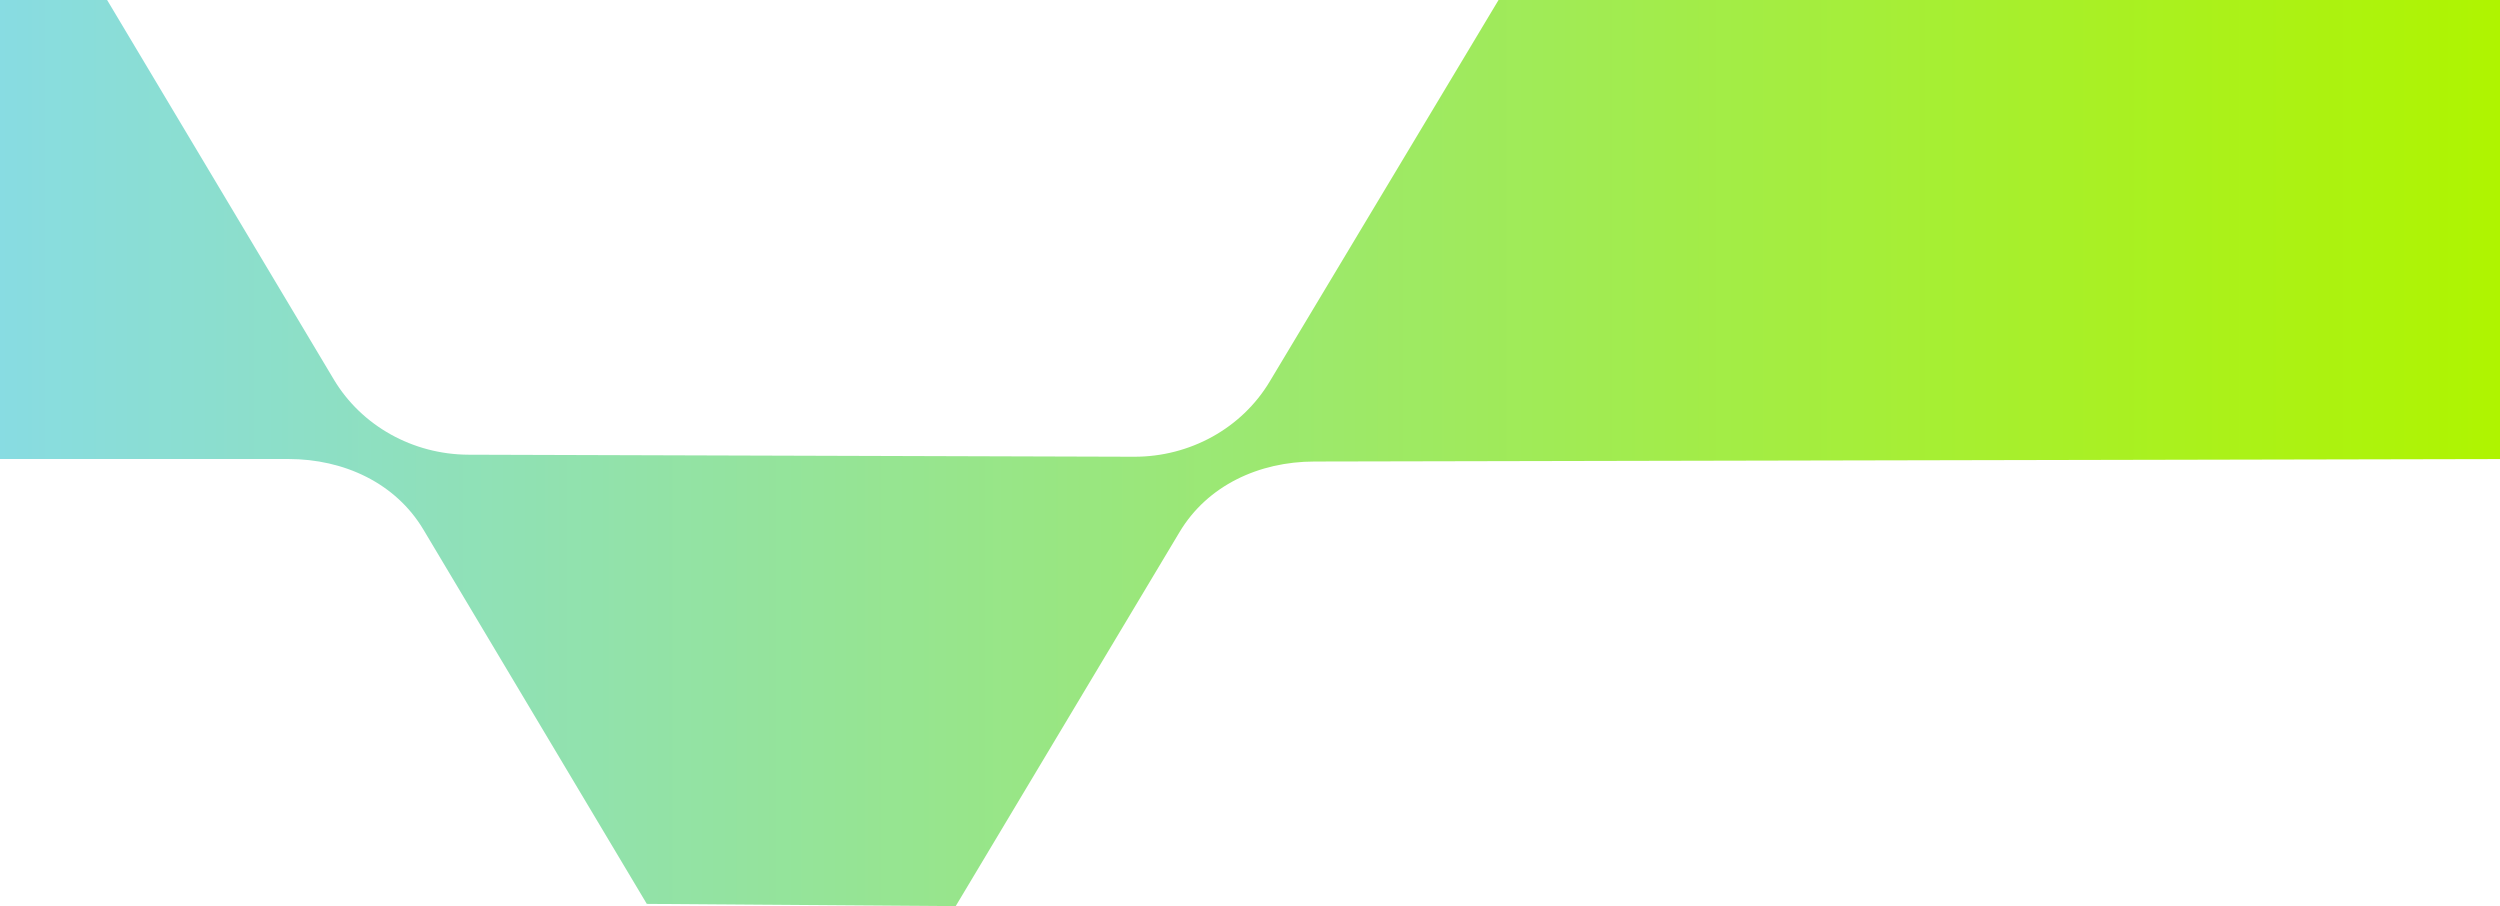 <svg width="538" height="195" viewBox="0 0 538 195" fill="none" xmlns="http://www.w3.org/2000/svg">
<path d="M23.052 0L-69 0L-69 98.778L-3.482 98.778H62.035C74.049 98.778 85.147 103.96 91.124 113.979L139.193 194.517L205.663 195L253.854 114.478C259.83 104.502 270.883 99.335 282.866 99.32L410.433 99.057L538 98.793V0L322.489 0L273.216 82.148C267.209 92.168 256.08 98.32 244.051 98.291L100.82 97.852C88.852 97.808 77.799 91.641 71.838 81.665L23.052 0Z" fill="url(#paint0_linear_824_18165)"/>
<defs>
<linearGradient id="paint0_linear_824_18165" x1="538" y1="97.5" x2="-69.037" y2="97.5" gradientUnits="userSpaceOnUse">
<stop stop-color="#AFF400"/>
<stop offset="1" stop-color="#83D9FF"/>
</linearGradient>
</defs>
</svg>
